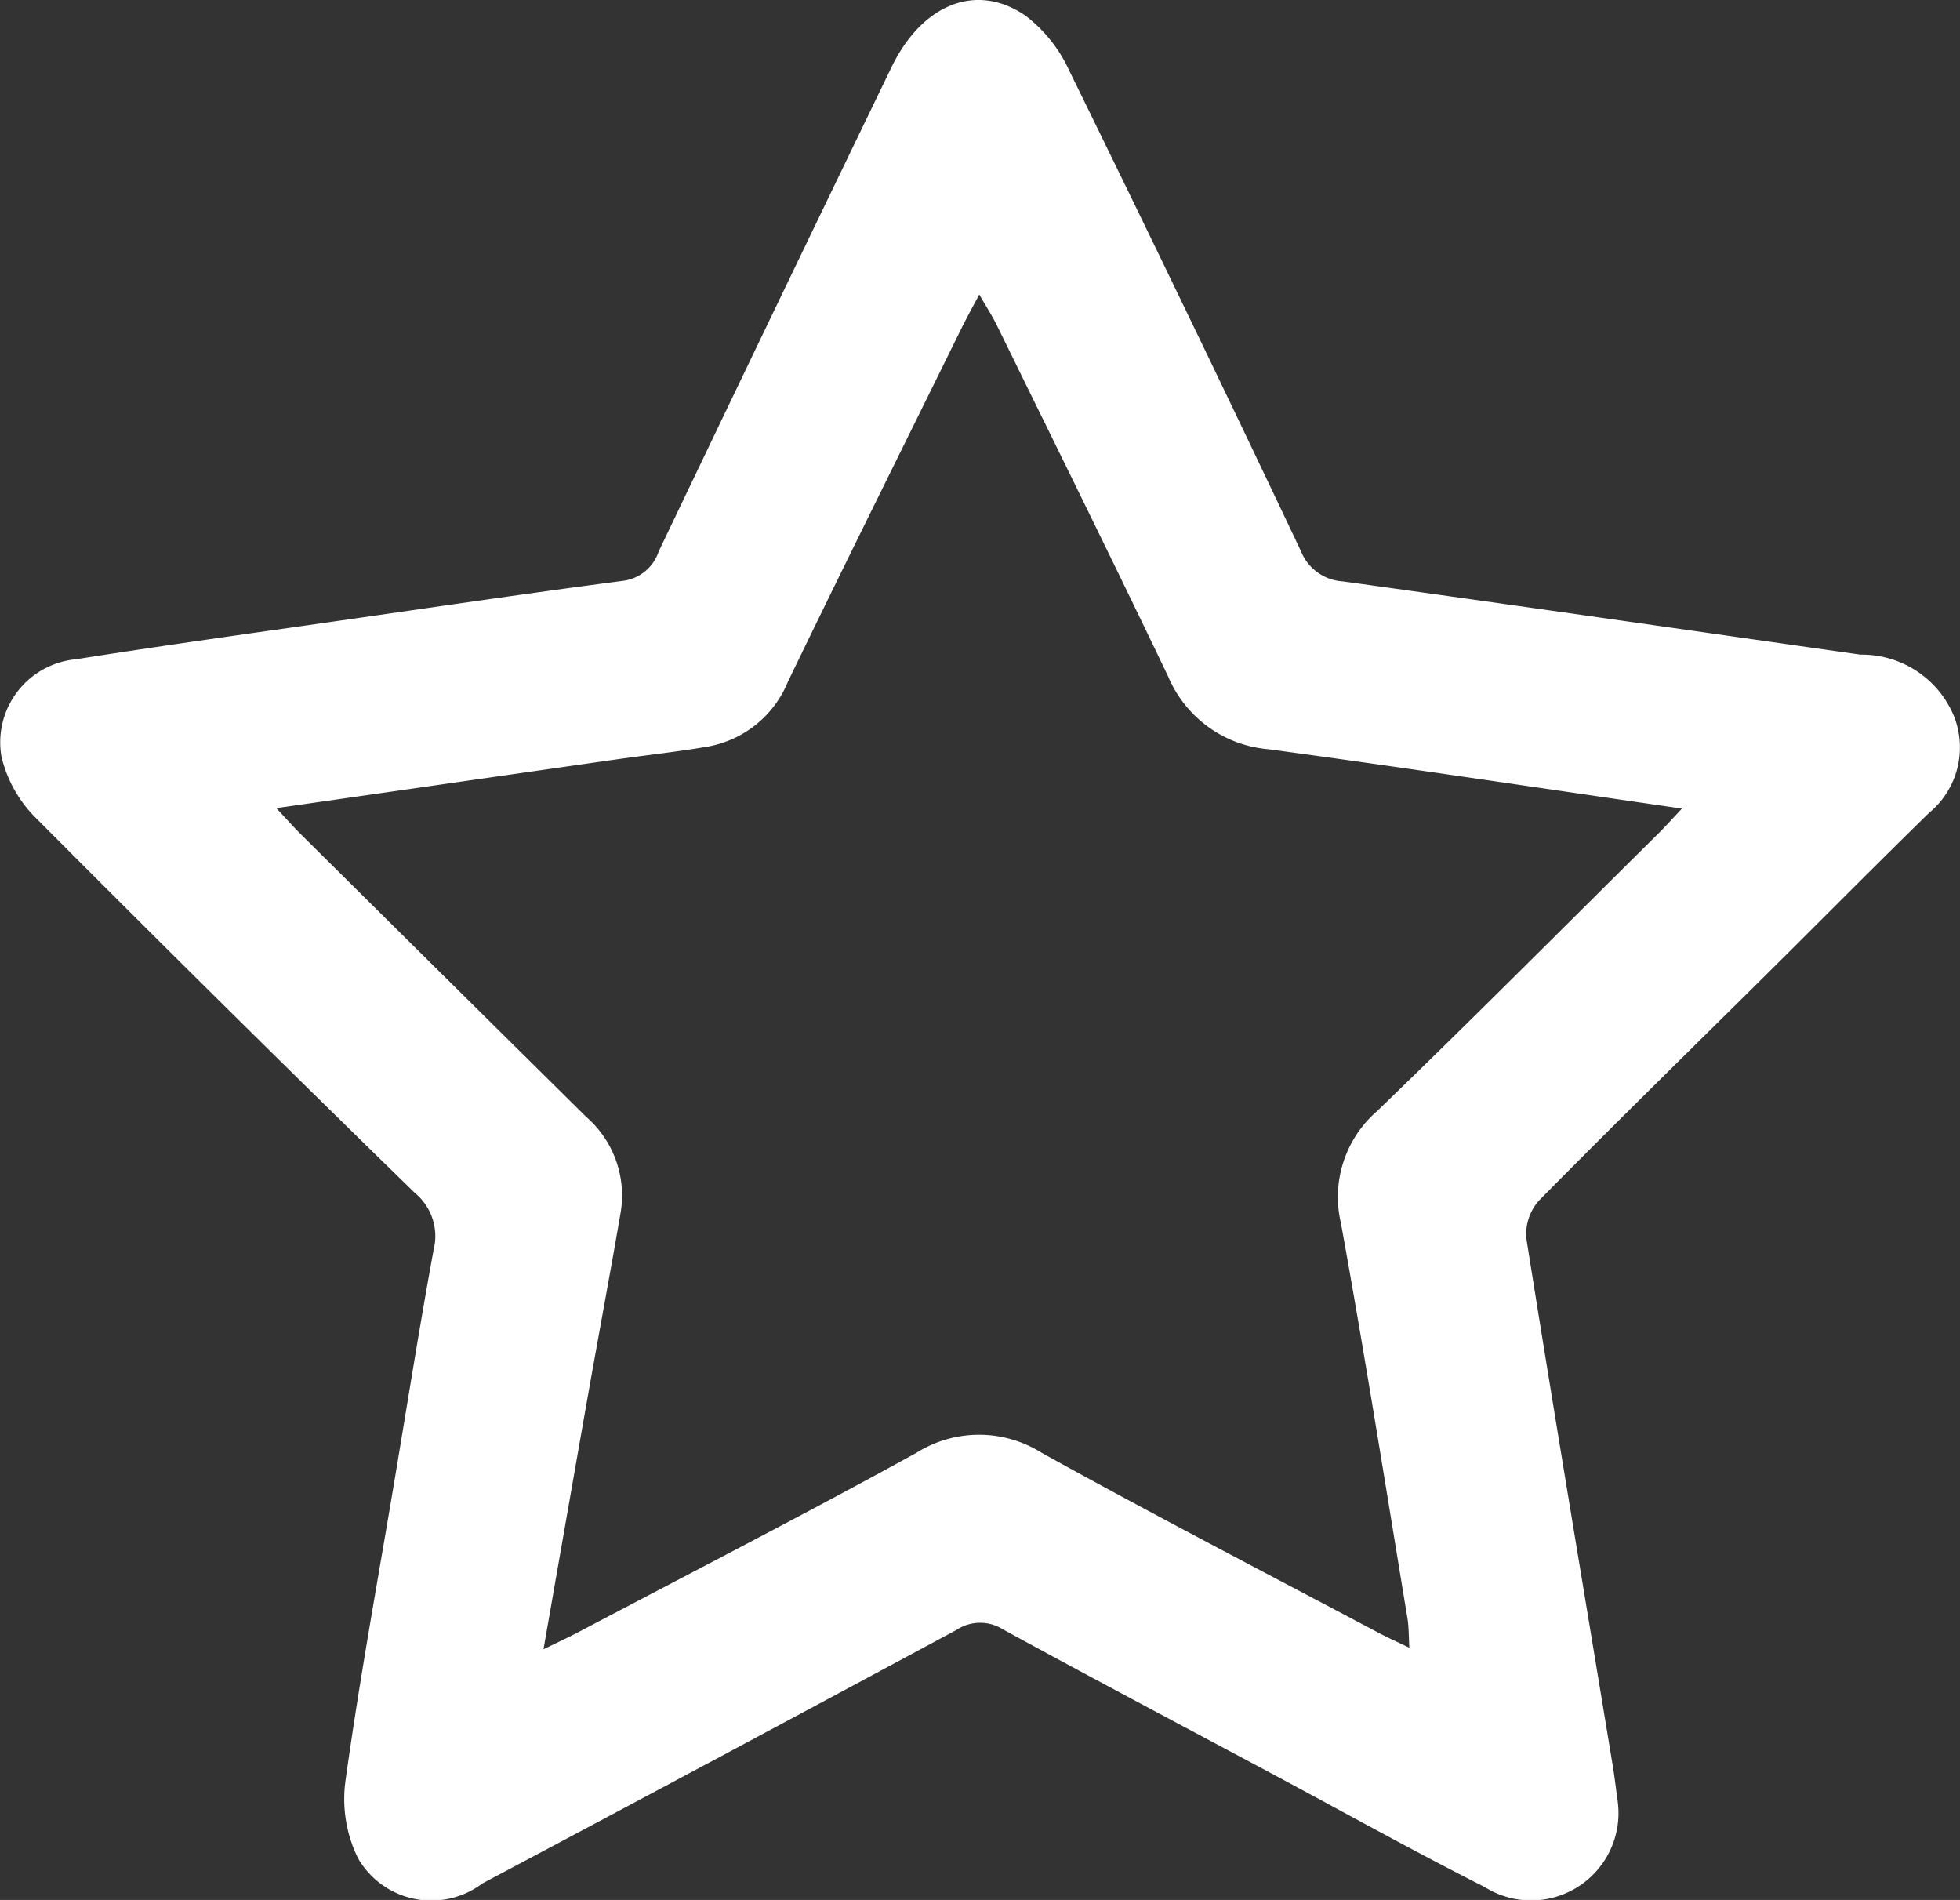 <svg xmlns="http://www.w3.org/2000/svg" xmlns:xlink="http://www.w3.org/1999/xlink" width="38.304" height="37.123" viewBox="0 0 38.304 37.123">
  <rect x="0" y="0" width="38.304" height="37.123" fill="#333333" stroke="none"/>
  <defs>
    <clipPath id="clip-path">
      <rect id="Rectangle_47" data-name="Rectangle 47" width="38.304" height="37.123" fill="#fff"/>
    </clipPath>
  </defs>
  <g id="Group_846" data-name="Group 846" clip-path="url(#clip-path)">
    <path id="Path_178" data-name="Path 178" d="M31.615,35.2a1.707,1.707,0,0,1-2.6,1.67c-1.4-.708-2.767-1.471-4.149-2.21-1.756-.939-3.517-1.869-5.264-2.824a.838.838,0,0,0-.908.009Q14.067,34.337,9.427,36.8A1.656,1.656,0,0,1,7,36.314a2.619,2.619,0,0,1-.245-1.544c.274-1.971.635-3.93.963-5.893.249-1.486.484-2.975.756-4.457a1.094,1.094,0,0,0-.364-1.11Q4.388,19.683.72,16a2.506,2.506,0,0,1-.692-1.22,1.631,1.631,0,0,1,1.459-1.9C3.32,12.59,5.16,12.339,7,12.074c1.723-.248,3.446-.5,5.173-.726a.845.845,0,0,0,.7-.575q2.263-4.735,4.549-9.46C18.018.082,19.08-.354,20.04.305a2.811,2.811,0,0,1,.851,1.064q2.3,4.687,4.534,9.4a.941.941,0,0,0,.822.59c3.372.467,6.742.952,10.112,1.431a1.948,1.948,0,0,1,1.826,1.2,1.658,1.658,0,0,1-.485,1.891c-1.08,1.055-2.142,2.13-3.214,3.192-1.471,1.458-2.953,2.906-4.407,4.381a.989.989,0,0,0-.251.735c.545,3.435,1.122,6.864,1.688,10.3.047.286.078.574.1.715M10.62,32.225c.3-.147.491-.234.675-.331,2.207-1.164,4.428-2.305,6.614-3.508a2.3,2.3,0,0,1,2.449,0c2.165,1.2,4.365,2.34,6.552,3.5.184.1.374.183.633.308-.014-.241-.01-.409-.037-.573-.426-2.575-.834-5.153-1.3-7.721a2.22,2.22,0,0,1,.7-2.185c1.853-1.787,3.668-3.614,5.5-5.427.142-.141.276-.29.464-.49-2.763-.4-5.419-.8-8.081-1.16a2.338,2.338,0,0,1-1.957-1.415c-1.1-2.3-2.234-4.591-3.358-6.883-.088-.179-.2-.347-.336-.587-.142.267-.243.45-.336.636C17.665,8.7,16.518,11,15.4,13.315a2.091,2.091,0,0,1-1.6,1.277c-.591.1-1.188.164-1.782.249-2.175.31-4.349.623-6.617.948.2.216.338.371.484.516q2.783,2.76,5.571,5.517a2.033,2.033,0,0,1,.671,1.882c-.2,1.161-.417,2.321-.623,3.482-.288,1.635-.573,3.27-.883,5.041" transform="translate(0 0.001)" fill="#fff"/>
  </g>
</svg>
